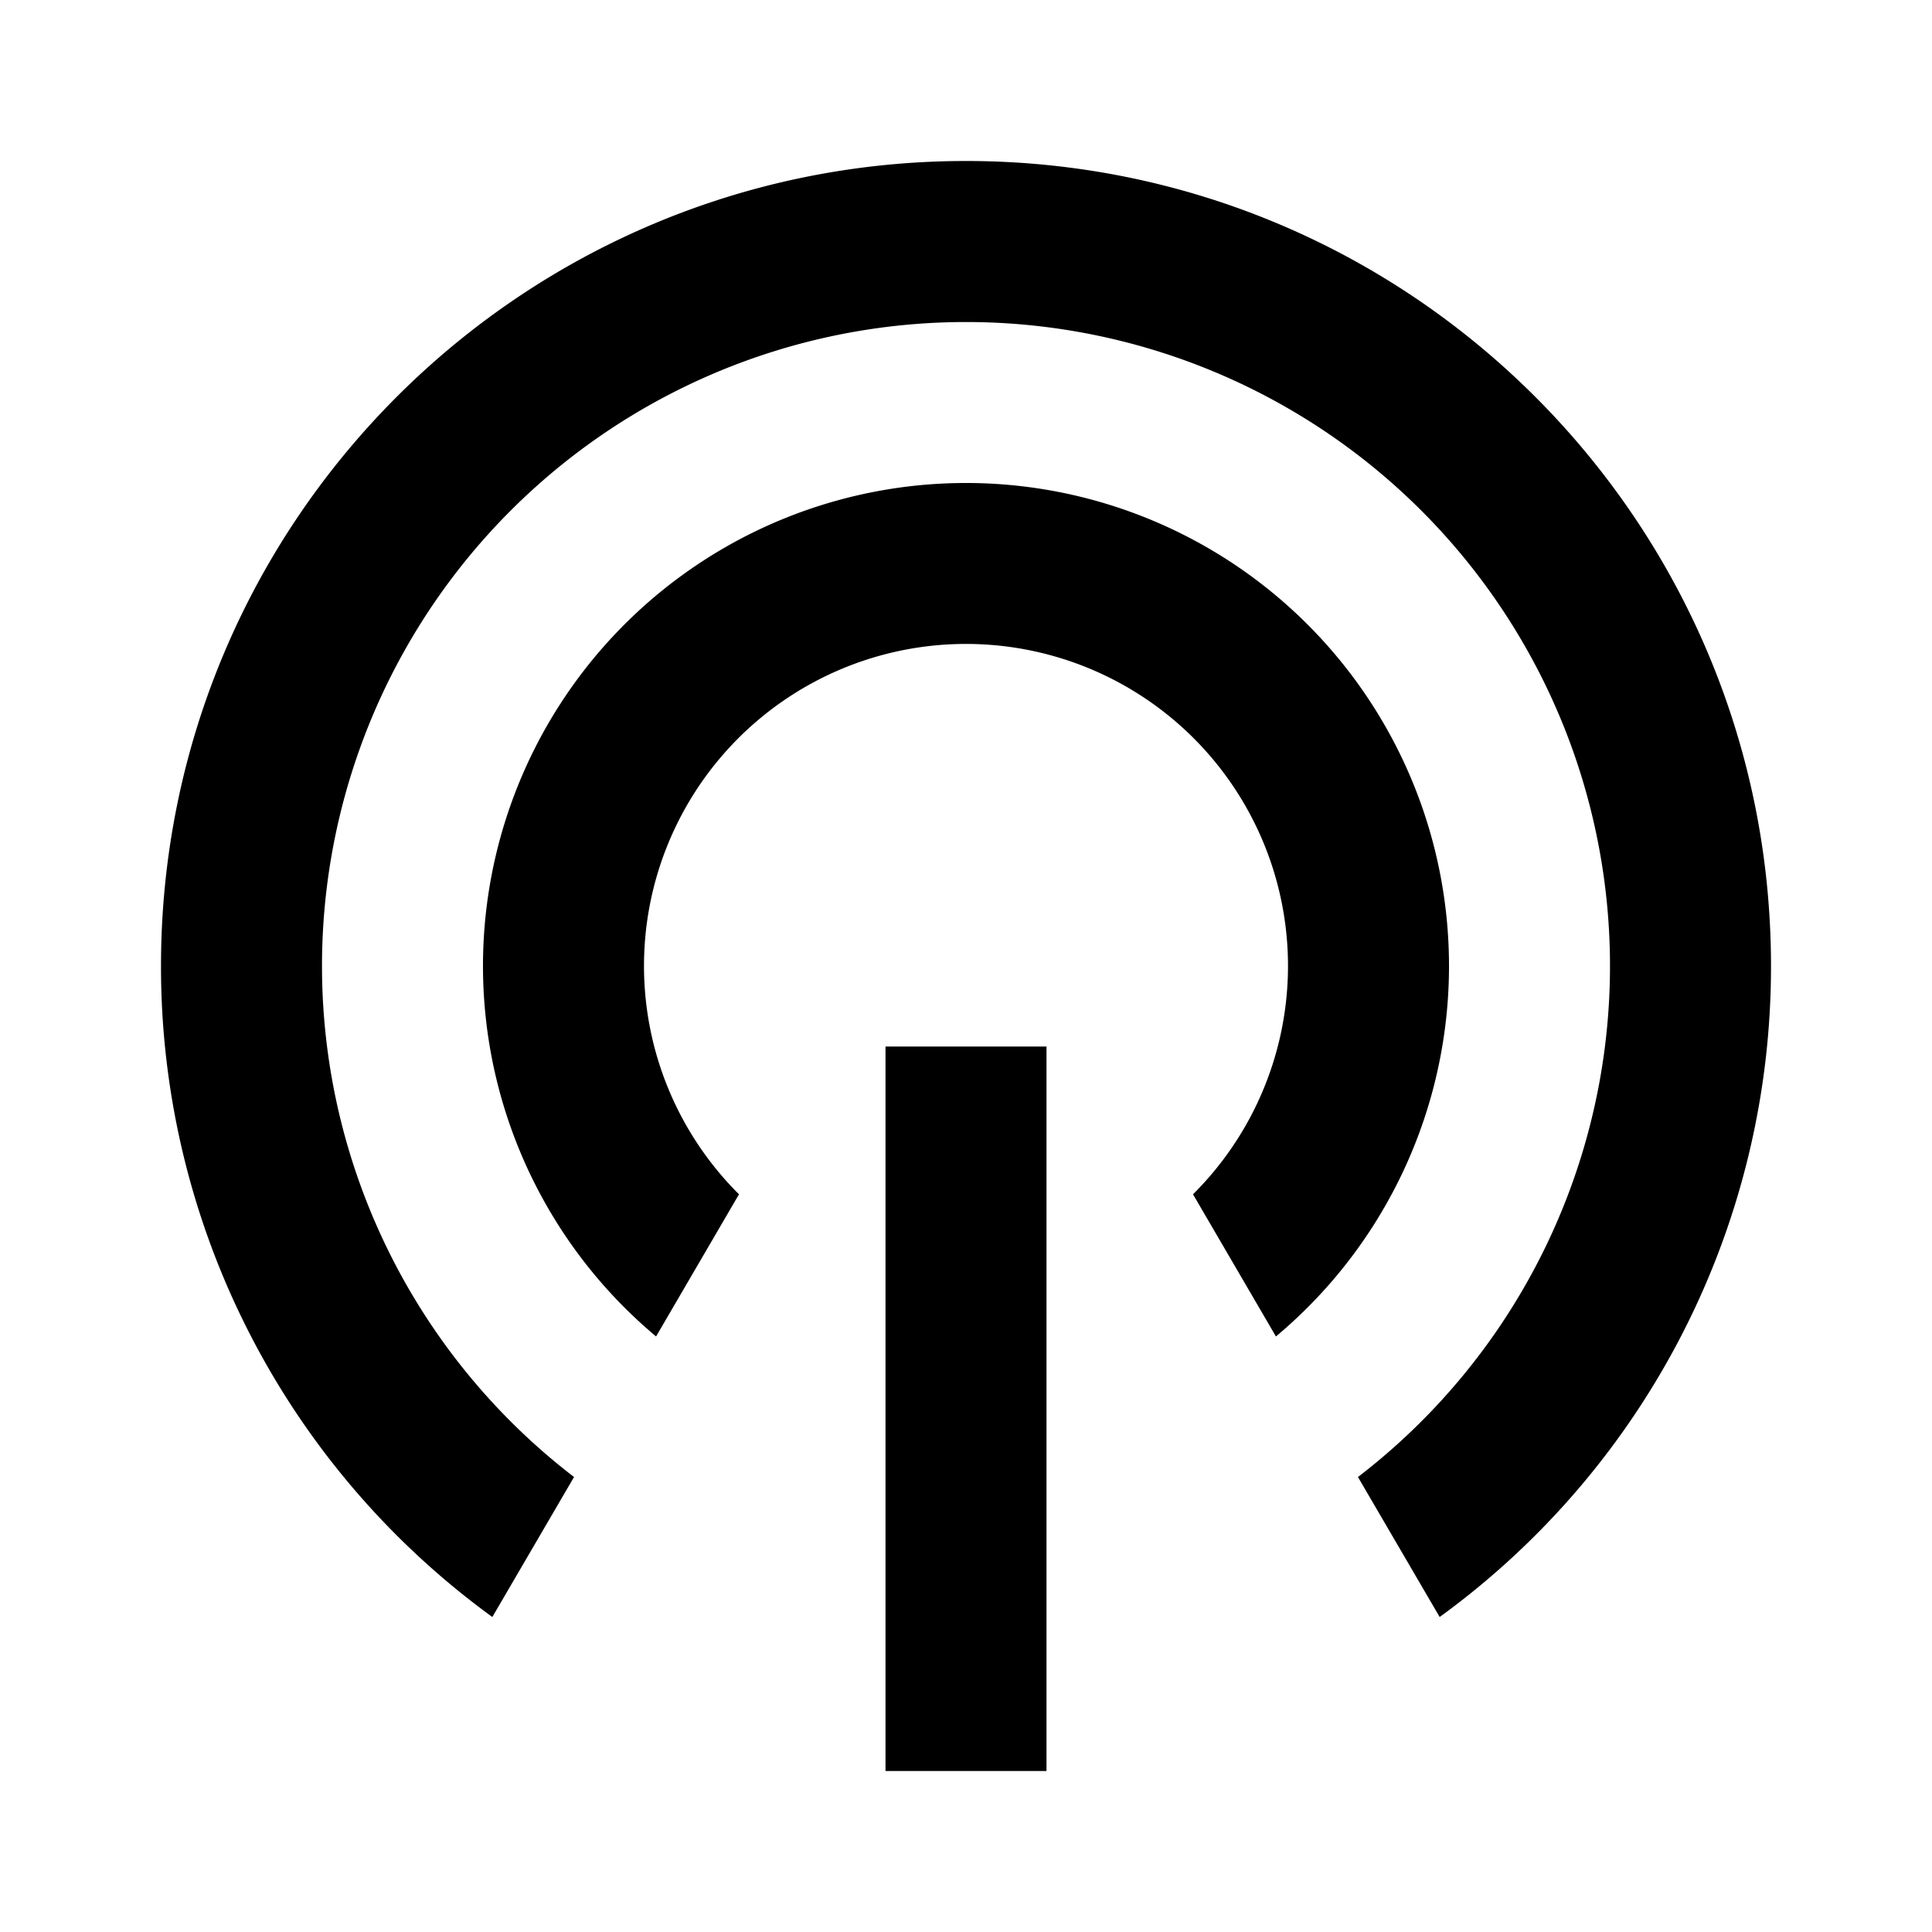 <svg xmlns="http://www.w3.org/2000/svg" viewBox="0 0 24 24" width="24" height="24"><path d="M13 13v9h-2v-9h2ZM12 2c5.523 0 10 4.477 10 10a9.986 9.986 0 0 1-4.116 8.087l-1.015-1.739a8 8 0 1 0-9.738 0l-1.015 1.739A9.986 9.986 0 0 1 2 12C2 6.477 6.477 2 12 2Zm0 4a6 6 0 0 1 3.85 10.602l-1.03-1.766a4 4 0 1 0-5.64 0l-1.03 1.766A6 6 0 0 1 12 6Z"/></svg>